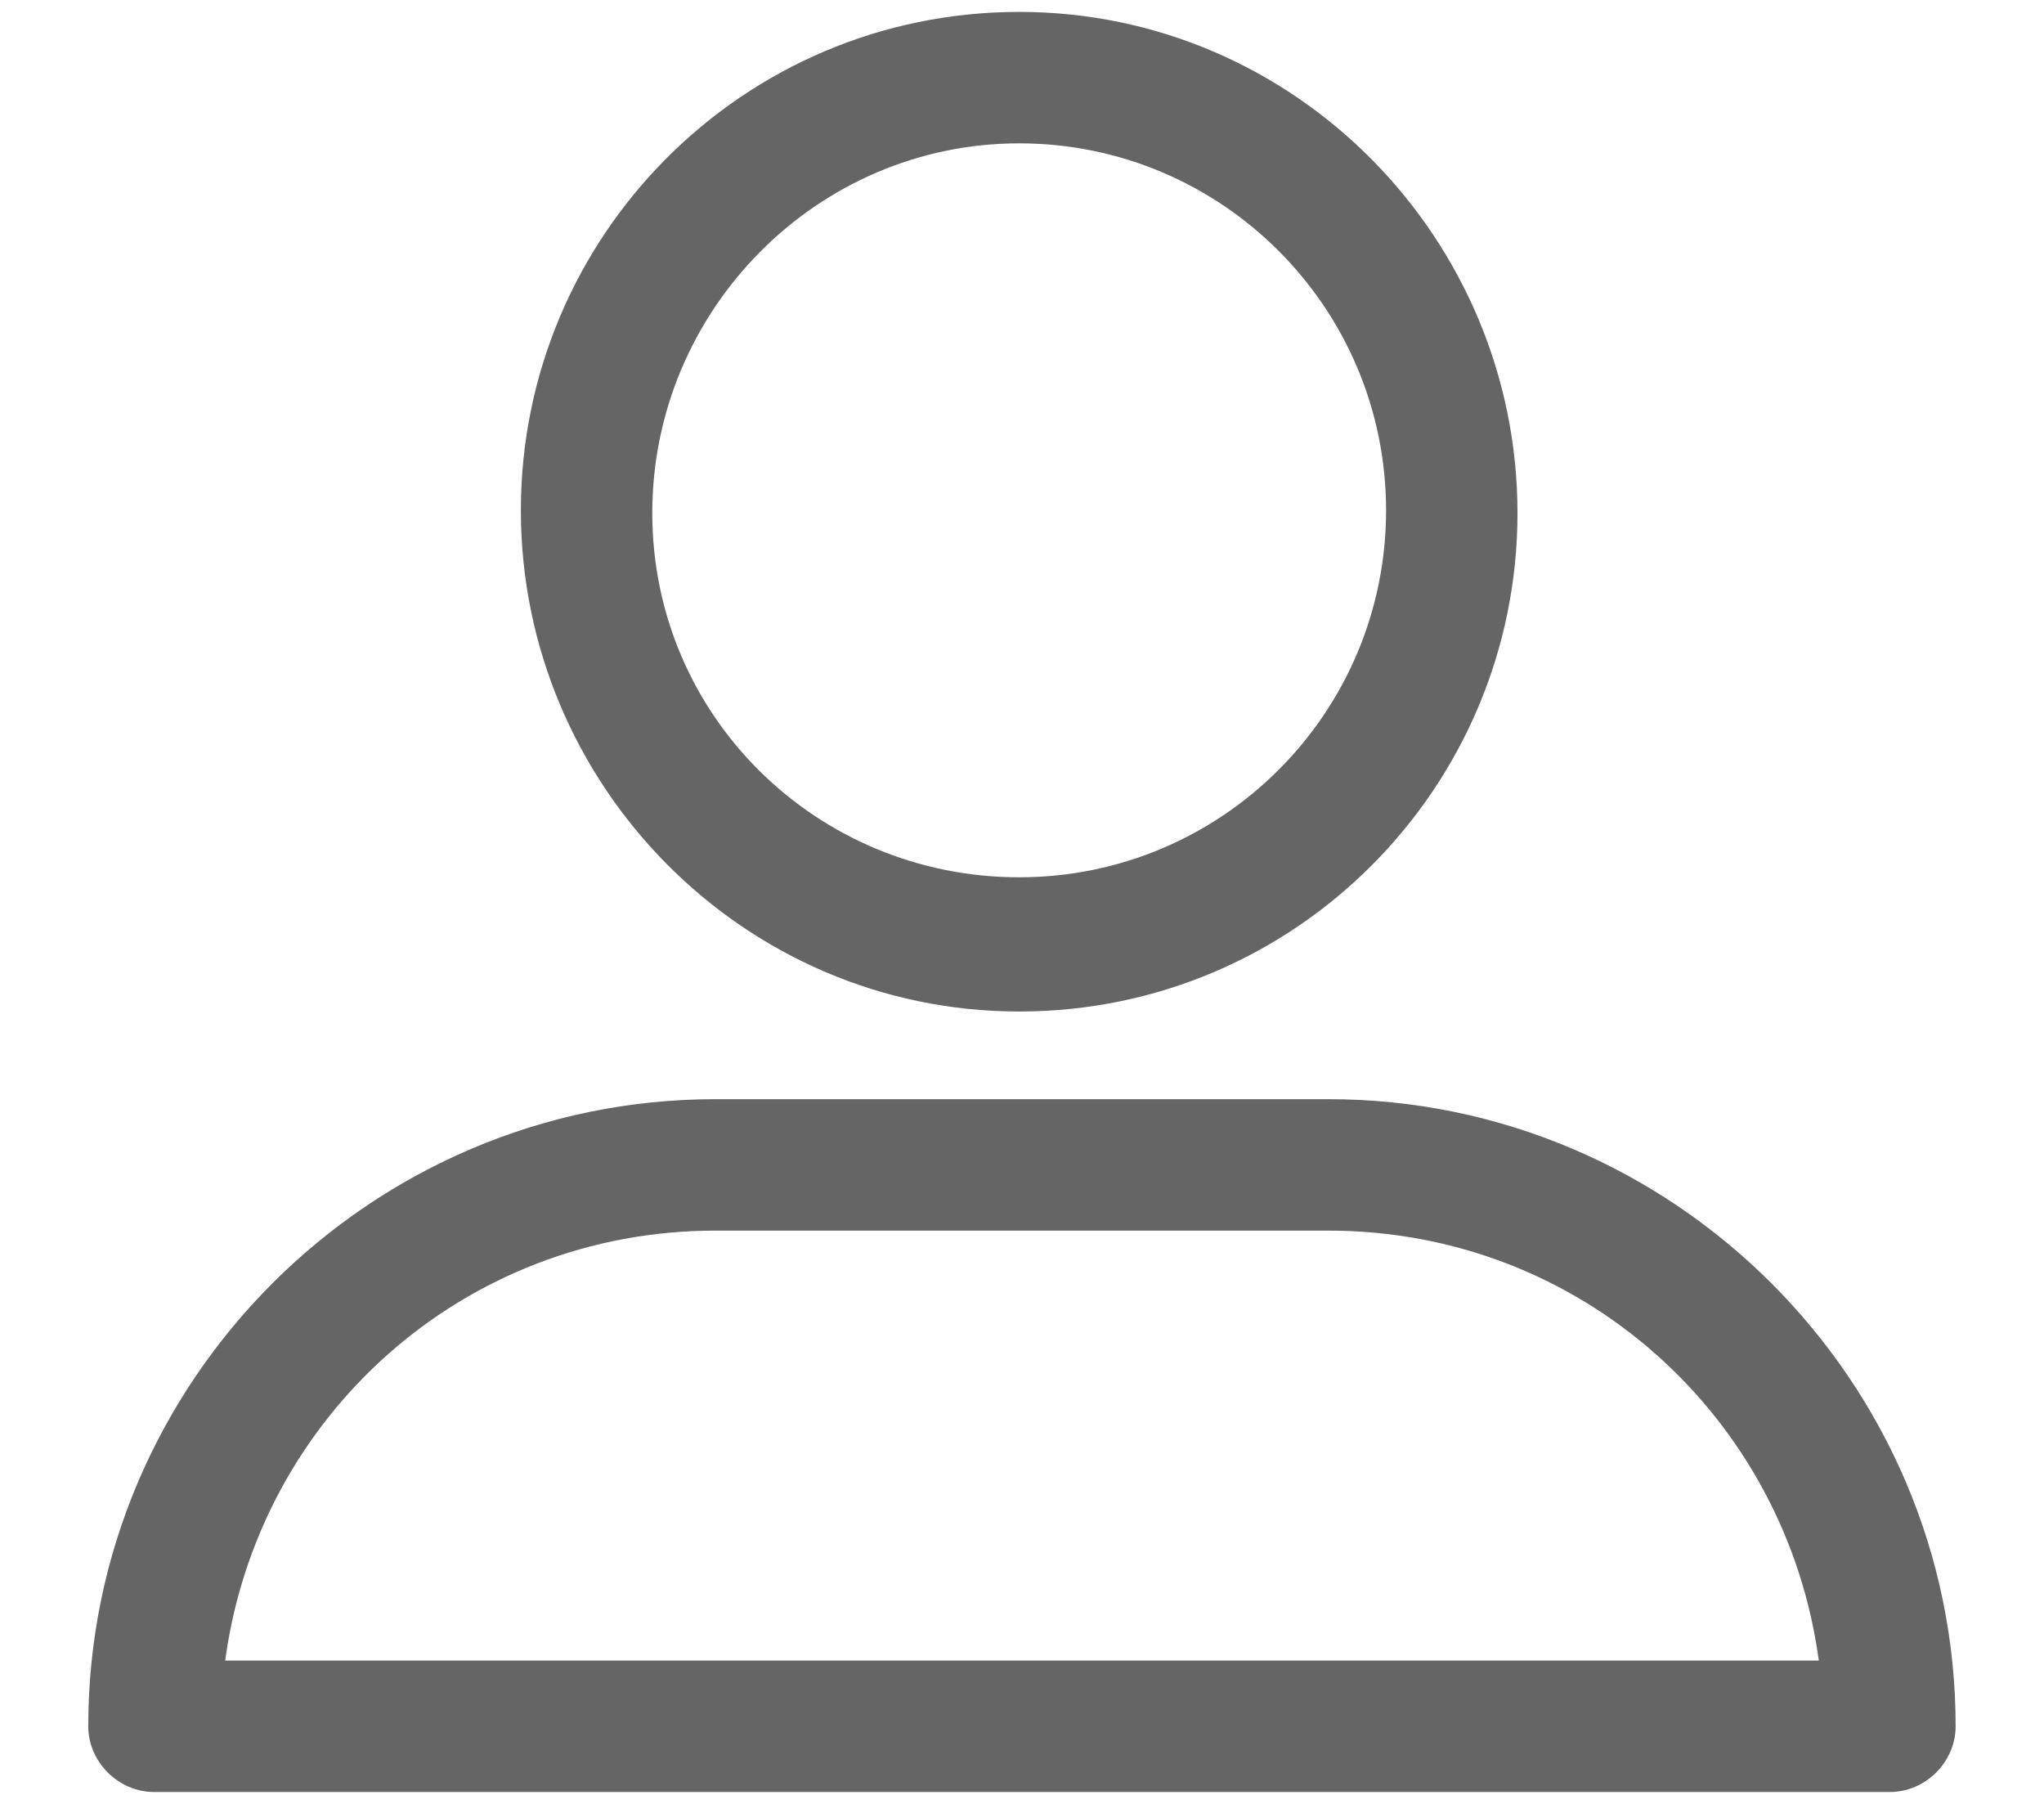 <svg width="17" height="15" viewBox="0 0 17 15" fill="none" xmlns="http://www.w3.org/2000/svg">
    <path d="M8.477 8.411C10.777 8.411 12.621 6.544 12.621 4.266C12.621 1.989 10.777 0.099 8.477 0.099C6.177 0.099 4.332 1.966 4.332 4.244C4.332 6.521 6.177 8.411 8.477 8.411ZM8.477 1.192C10.162 1.192 11.528 2.559 11.528 4.244C11.528 5.929 10.162 7.295 8.477 7.295C6.792 7.295 5.425 5.952 5.425 4.266C5.425 2.581 6.792 1.192 8.477 1.192ZM1.281 14.901H15.719C16.015 14.901 16.265 14.651 16.265 14.355C16.265 11.485 13.919 9.14 11.05 9.14H5.949C3.08 9.14 0.734 11.485 0.734 14.355C0.734 14.651 0.985 14.901 1.281 14.901ZM5.949 10.233H11.05C13.145 10.233 14.853 11.781 15.127 13.808H1.873C2.146 11.781 3.854 10.233 5.949 10.233Z" fill="#656565"/>
    </svg>
    